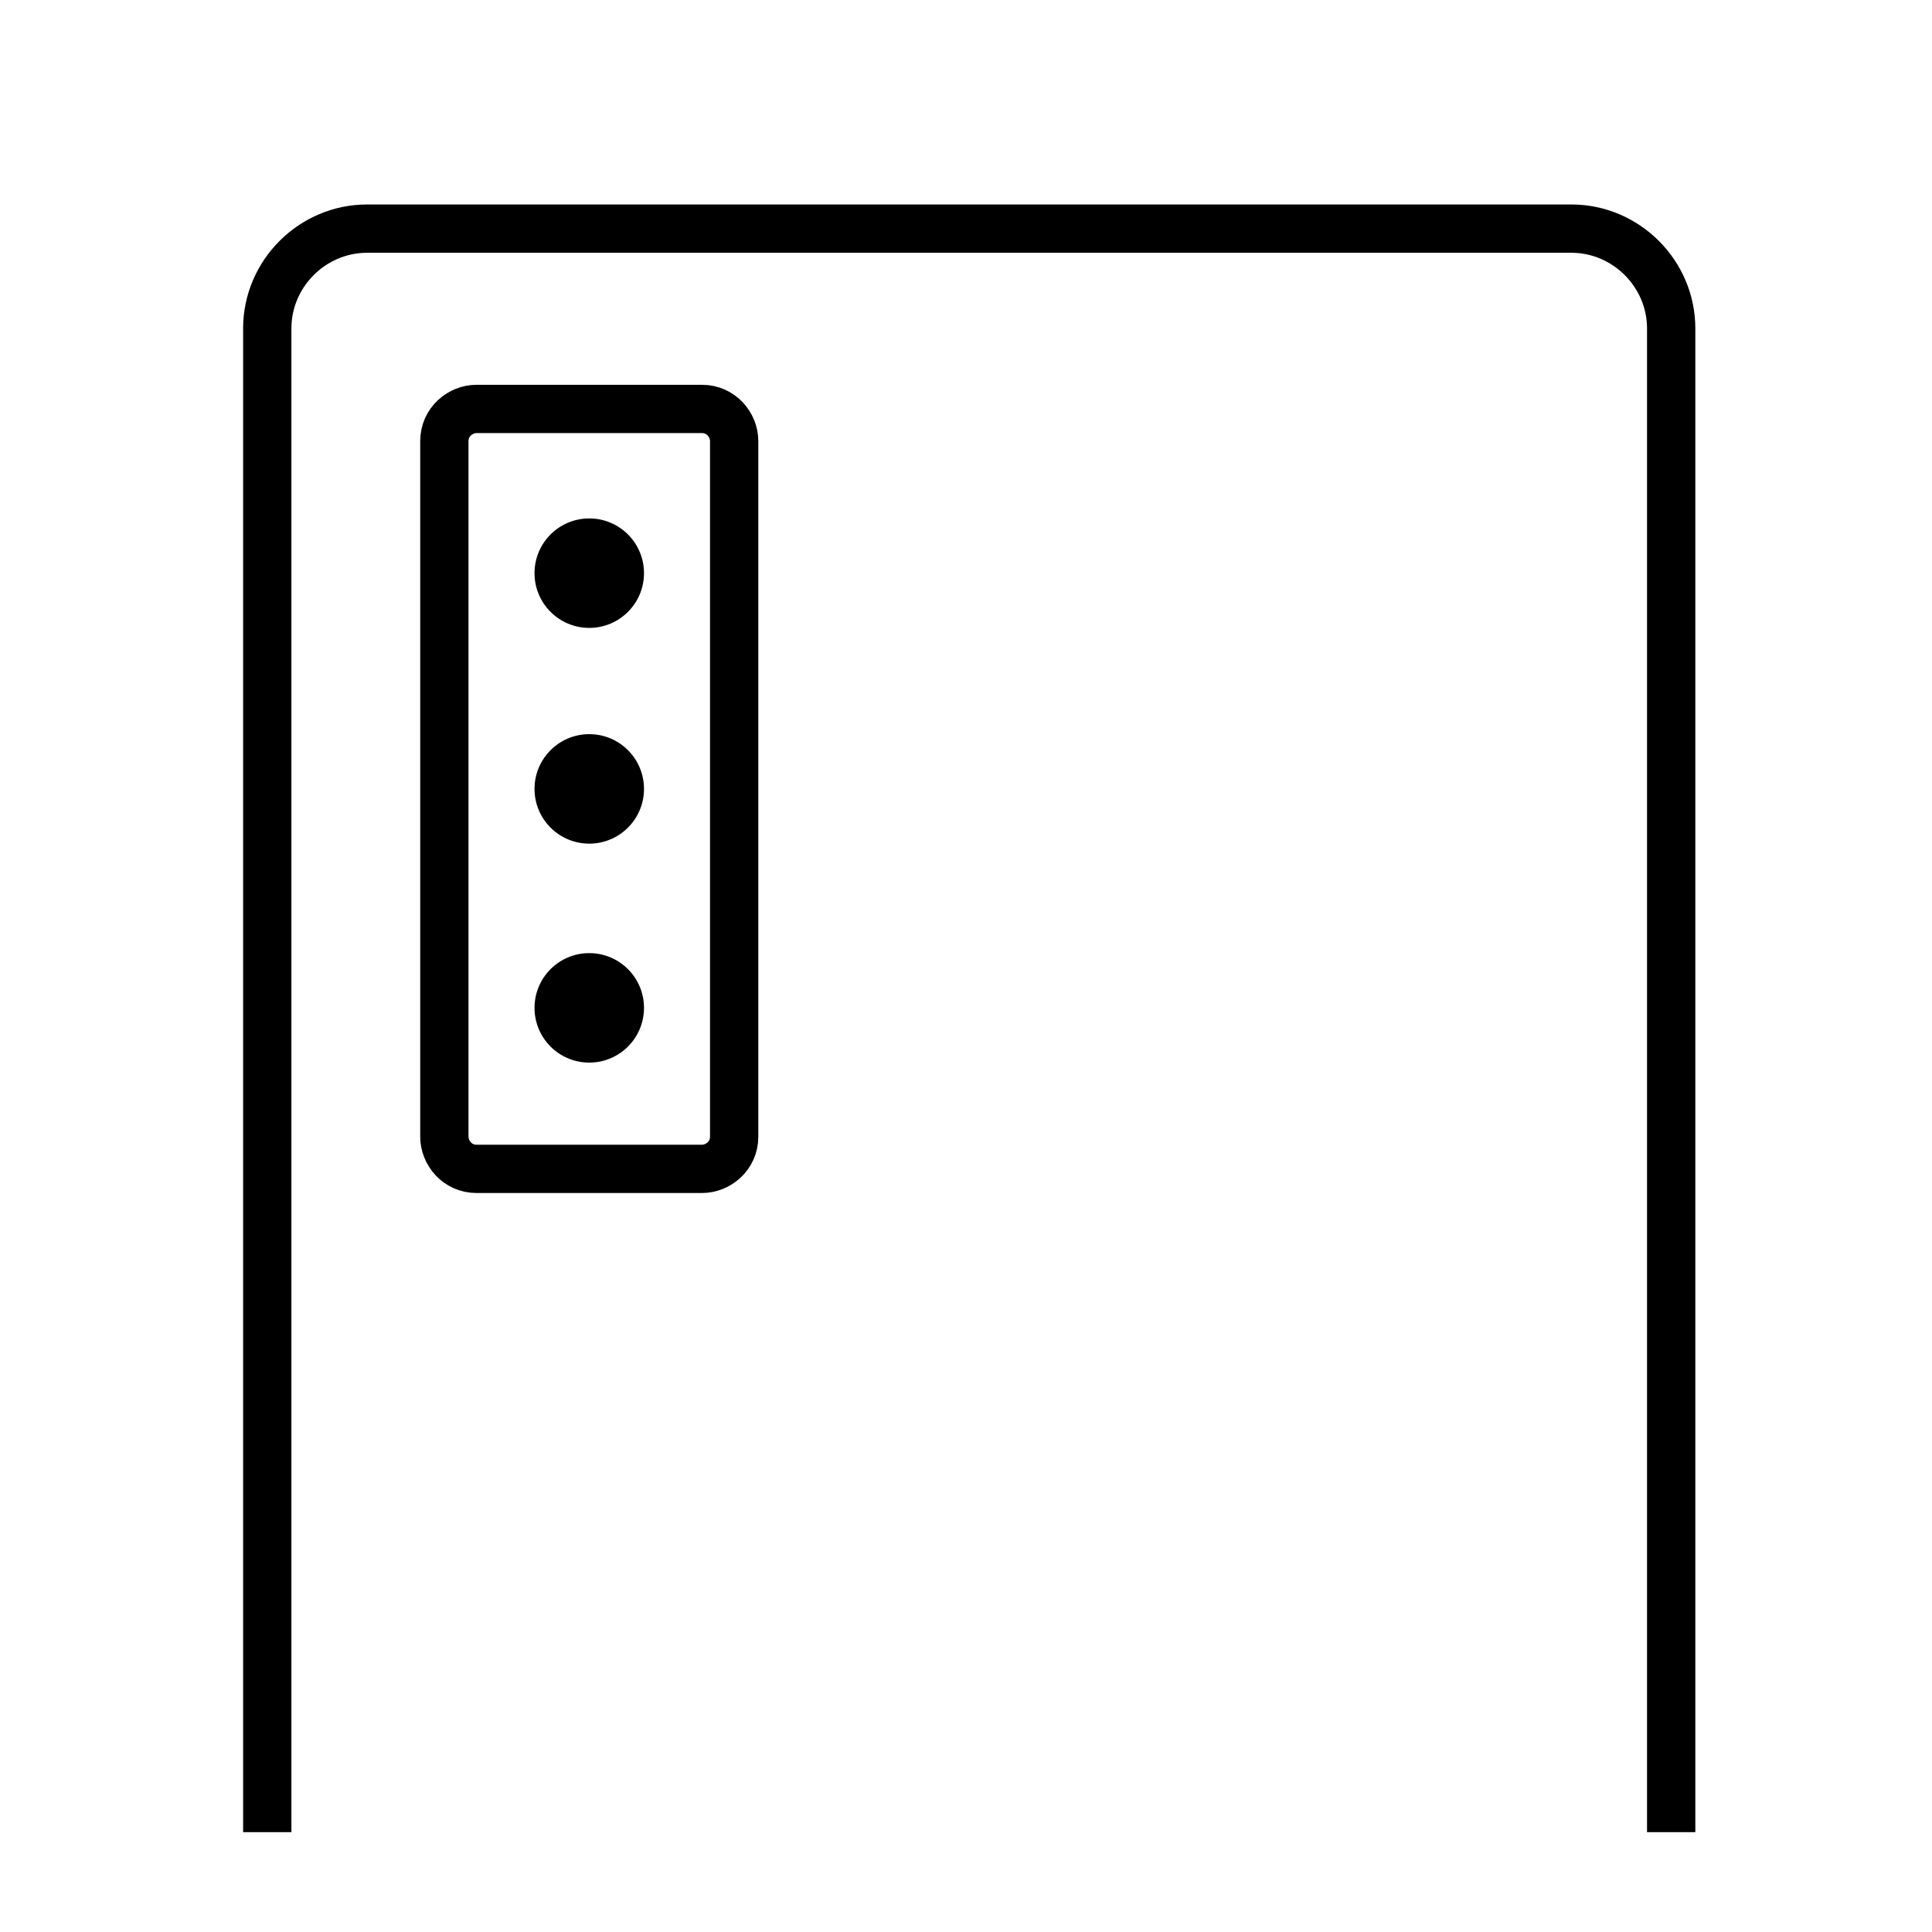 <?xml version="1.0" encoding="utf-8"?>
<!-- Generator: Adobe Illustrator 21.0.0, SVG Export Plug-In . SVG Version: 6.00 Build 0)  -->
<svg version="1.1" xmlns="http://www.w3.org/2000/svg" xmlns:xlink="http://www.w3.org/1999/xlink" x="0px" y="0px"
	 viewBox="0 0 60 60" style="enable-background:new 0 0 60 60;" xml:space="preserve">
<style type="text/css">
	.st0{fill:#FFFFFF;}
	.st1{fill:none;stroke:#000000;stroke-width:1.5;stroke-miterlimit:10;}
	.st2{fill:none;stroke:#000000;stroke-width:1.5;stroke-linecap:round;stroke-linejoin:round;stroke-miterlimit:10;}
</style>
<g id="레이어_2">
	<rect class="st0" width="60" height="60"/>
</g>
<g id="레이어_3">
	<path class="st1" d="M8.3,56.9V10.2c0-1.7,1.4-3.1,3.1-3.1h37.4c1.7,0,3.1,1.4,3.1,3.1v46.7"/>
	<g>
		<path class="st2" d="M21.8,12.7c0.6,0,1,0.5,1,1v21.6c0,0.6-0.5,1-1,1h-7c-0.6,0-1-0.5-1-1V13.7c0-0.6,0.5-1,1-1H21.8z"/>
		<g>
			<circle cx="18.3" cy="17.8" r="1.7"/>
			<circle cx="18.3" cy="24.5" r="1.7"/>
			<circle cx="18.3" cy="31.3" r="1.7"/>
		</g>
	</g>
</g>
</svg>
